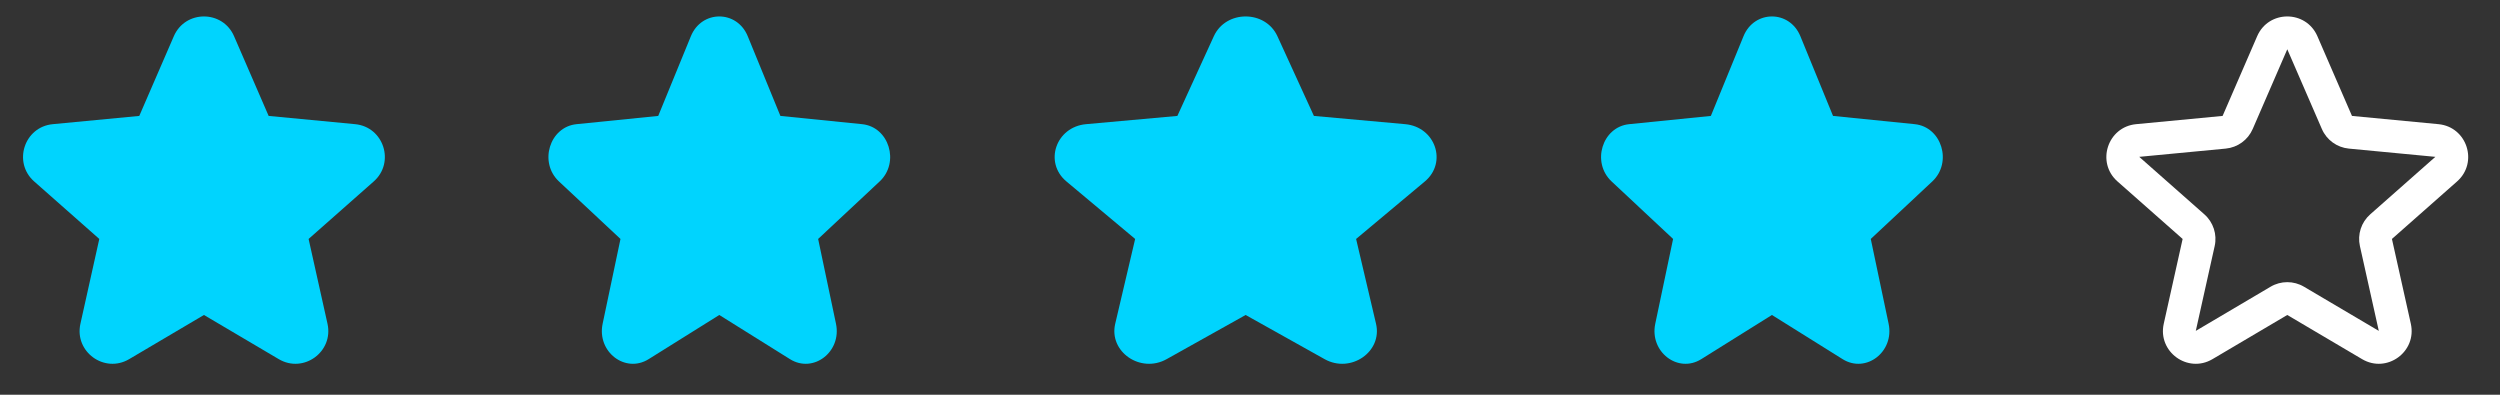 <svg viewBox="0 0 114 18" fill="none" xmlns="http://www.w3.org/2000/svg" preserveAspectRatio="xMidYMid meet">
<rect x="0" y="0" width="114" height="18" fill="#333333" stroke="none"/>
<path fill-rule="evenodd" clip-rule="evenodd" d="M7.927 1.651C8.448 0.45 10.152 0.45 10.673 1.651L12.25 5.286L16.194 5.662C17.497 5.786 18.024 7.407 17.042 8.274L14.072 10.896L14.934 14.763C15.218 16.041 13.84 17.043 12.712 16.377L9.3 14.363L5.889 16.377C4.761 17.043 3.382 16.041 3.667 14.763L4.528 10.896L1.558 8.274C0.577 7.407 1.103 5.786 2.407 5.662L6.351 5.286L7.927 1.651Z" fill="#00D4FE"/>
<path fill-rule="evenodd" clip-rule="evenodd" d="M31.504 1.651C31.996 0.45 33.605 0.45 34.097 1.651L35.586 5.286L39.311 5.662C40.542 5.786 41.039 7.407 40.112 8.274L37.307 10.896L38.121 14.763C38.39 16.041 37.088 17.043 36.023 16.377L32.8 14.363L29.578 16.377C28.513 17.043 27.211 16.041 27.48 14.763L28.294 10.896L25.489 8.274C24.561 7.407 25.059 5.786 26.29 5.662L30.015 5.286L31.504 1.651Z" fill="#00D4FE"/>
<path fill-rule="evenodd" clip-rule="evenodd" d="M55.351 1.651C55.901 0.45 57.7 0.45 58.25 1.651L59.914 5.286L64.077 5.662C65.453 5.786 66.009 7.407 64.973 8.274L61.838 10.896L62.747 14.763C63.048 16.041 61.592 17.043 60.402 16.377L56.801 14.363L53.199 16.377C52.009 17.043 50.554 16.041 50.854 14.763L51.763 10.896L48.629 8.274C47.592 7.407 48.148 5.786 49.524 5.662L53.688 5.286L55.351 1.651Z" fill="#00D4FE"/>
<path fill-rule="evenodd" clip-rule="evenodd" d="M79.504 1.651C79.996 0.45 81.605 0.45 82.097 1.651L83.586 5.286L87.311 5.662C88.542 5.786 89.04 7.407 88.112 8.274L85.307 10.896L86.121 14.763C86.39 16.041 85.088 17.043 84.023 16.377L80.8 14.363L77.578 16.377C76.513 17.043 75.211 16.041 75.48 14.763L76.293 10.896L73.489 8.274C72.561 7.407 73.059 5.786 74.29 5.662L78.015 5.286L79.504 1.651Z" fill="#00D4FE"/>
<path fill-rule="evenodd" clip-rule="evenodd" d="M102.927 1.651C103.448 0.45 105.152 0.45 105.673 1.651L107.25 5.286L111.194 5.662C112.497 5.786 113.024 7.407 112.042 8.274L109.072 10.896L109.934 14.763C110.218 16.041 108.84 17.043 107.712 16.377L104.3 14.363L100.889 16.377C99.761 17.043 98.382 16.041 98.667 14.763L99.528 10.896L96.558 8.274C95.576 7.407 96.103 5.786 97.407 5.662L101.351 5.286L102.927 1.651ZM105.877 5.881L104.3 2.247L102.724 5.881C102.507 6.382 102.036 6.724 101.493 6.776L97.549 7.152L100.519 9.774C100.927 10.135 101.108 10.689 100.989 11.221L100.128 15.088L103.539 13.074C104.009 12.797 104.592 12.797 105.061 13.074L108.473 15.088L107.612 11.221C107.493 10.689 107.673 10.135 108.082 9.774L111.052 7.152L107.108 6.776C106.565 6.724 106.093 6.382 105.877 5.881Z" fill="white"/>
</svg>
